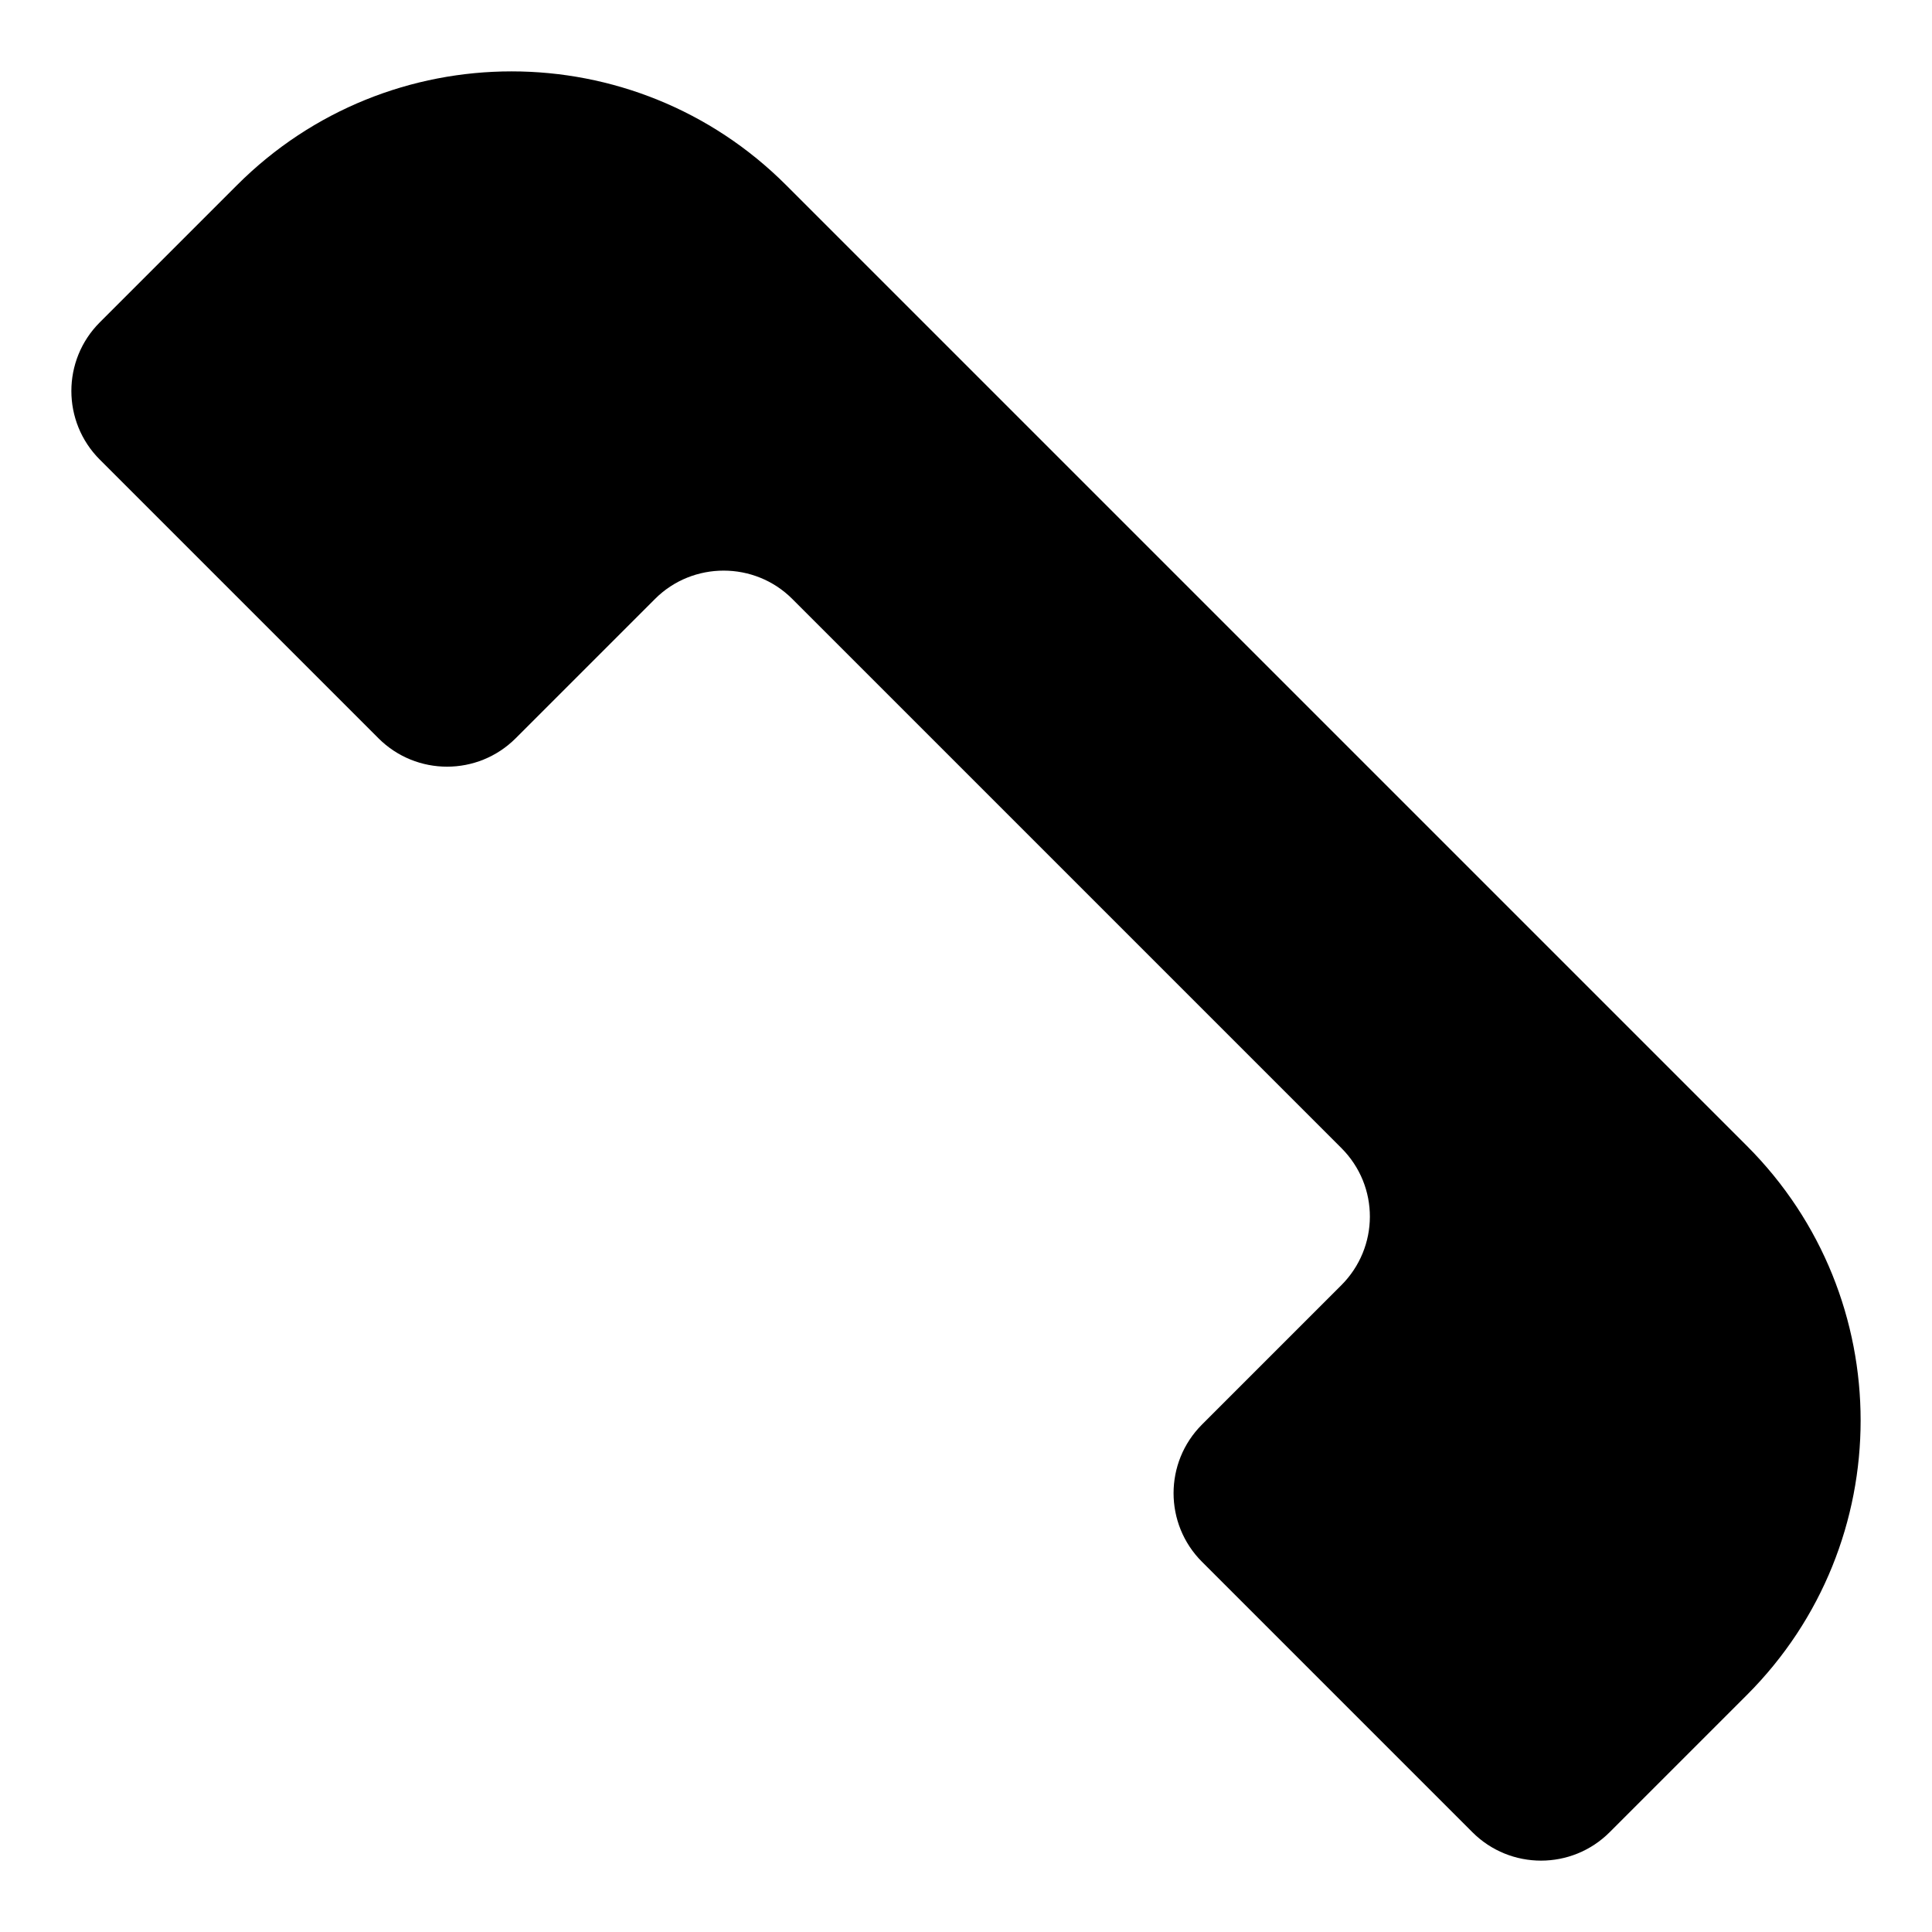 <?xml version="1.0" encoding="UTF-8"?>
<!-- Uploaded to: ICON Repo, www.svgrepo.com, Generator: ICON Repo Mixer Tools -->
<svg fill="#000000" width="800px" height="800px" version="1.1" viewBox="144 144 512 512" xmlns="http://www.w3.org/2000/svg">
 <path d="m606.95 593.18-36.375 36.375c-10.043 10.043-26.332 10.043-36.375 0l-71.66-71.66c-10.043-10.043-10.043-26.332 0-36.375l36.922-36.922c10.004-10.004 10.184-26.191 0-36.375l-145.5-145.5c-10.004-10.004-26.371-10.004-36.375 0l-36.922 36.922c-10.043 10.043-26.332 10.043-36.375 0l-73.844-73.844c-10.043-10.043-10.043-26.332 0-36.375l36.375-36.375c40.18-40.18 105.32-40.18 145.5 0l254.63 254.63c40.18 40.18 40.18 105.32 0 145.5z"/>
</svg>